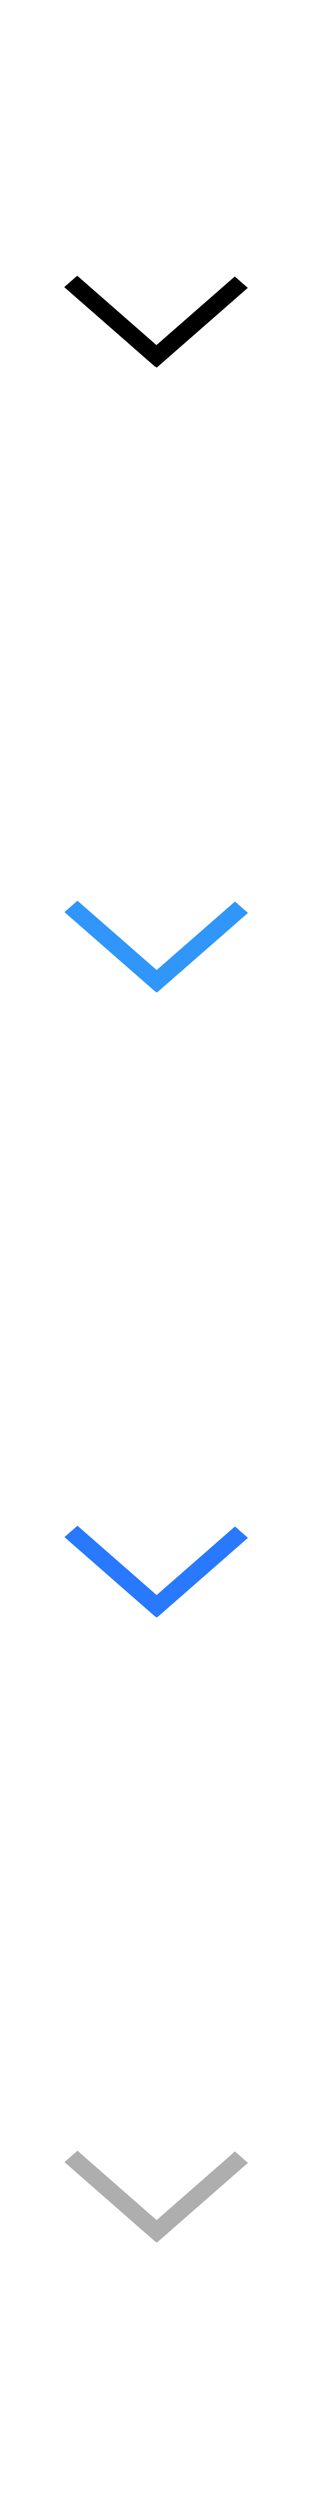 <?xml version="1.0" encoding="UTF-8"?>
<svg id="bitmap:17-32" width="17" height="136" version="1.1" viewBox="0 0 4.498 35.983" xmlns="http://www.w3.org/2000/svg" xmlns:cc="http://creativecommons.org/ns#" xmlns:dc="http://purl.org/dc/elements/1.1/" xmlns:rdf="http://www.w3.org/1999/02/22-rdf-syntax-ns#">
 <g transform="matrix(1.25 0 0 1 .991 1.058)">
  <path d="m2.065 3.085-1.05 1.148-0.15-0.164 1.05-1.148z" stroke-width=".237"/>
  <path d="m0.098 2.91 1.05 1.148-0.15 0.164-1.05-1.148z" stroke-width=".237"/>
  <g transform="matrix(1.144,0,0,1,10.306,-10.039)" stroke-width=".185">
   <path d="m-7.202 22.121-0.918 1.147-0.131-0.164 0.918-1.147z" fill="#3096fa"/>
   <path d="m-8.921 21.945 0.918 1.147-0.131 0.164-0.918-1.147z" fill="#3096fa"/>
   <path d="m-7.202 31.116-0.918 1.148-0.131-0.164 0.918-1.148z" fill="#2979ff"/>
   <path d="m-8.921 30.941 0.918 1.148-0.131 0.164-0.918-1.148z" fill="#2979ff"/>
   <path d="m-7.202 40.112-0.918 1.148-0.131-0.164 0.918-1.148z" fill="#aeaeae"/>
   <path d="m-8.921 39.937 0.918 1.148-0.131 0.164-0.918-1.148z" fill="#aeaeae"/>
  </g>
 </g>
</svg>
